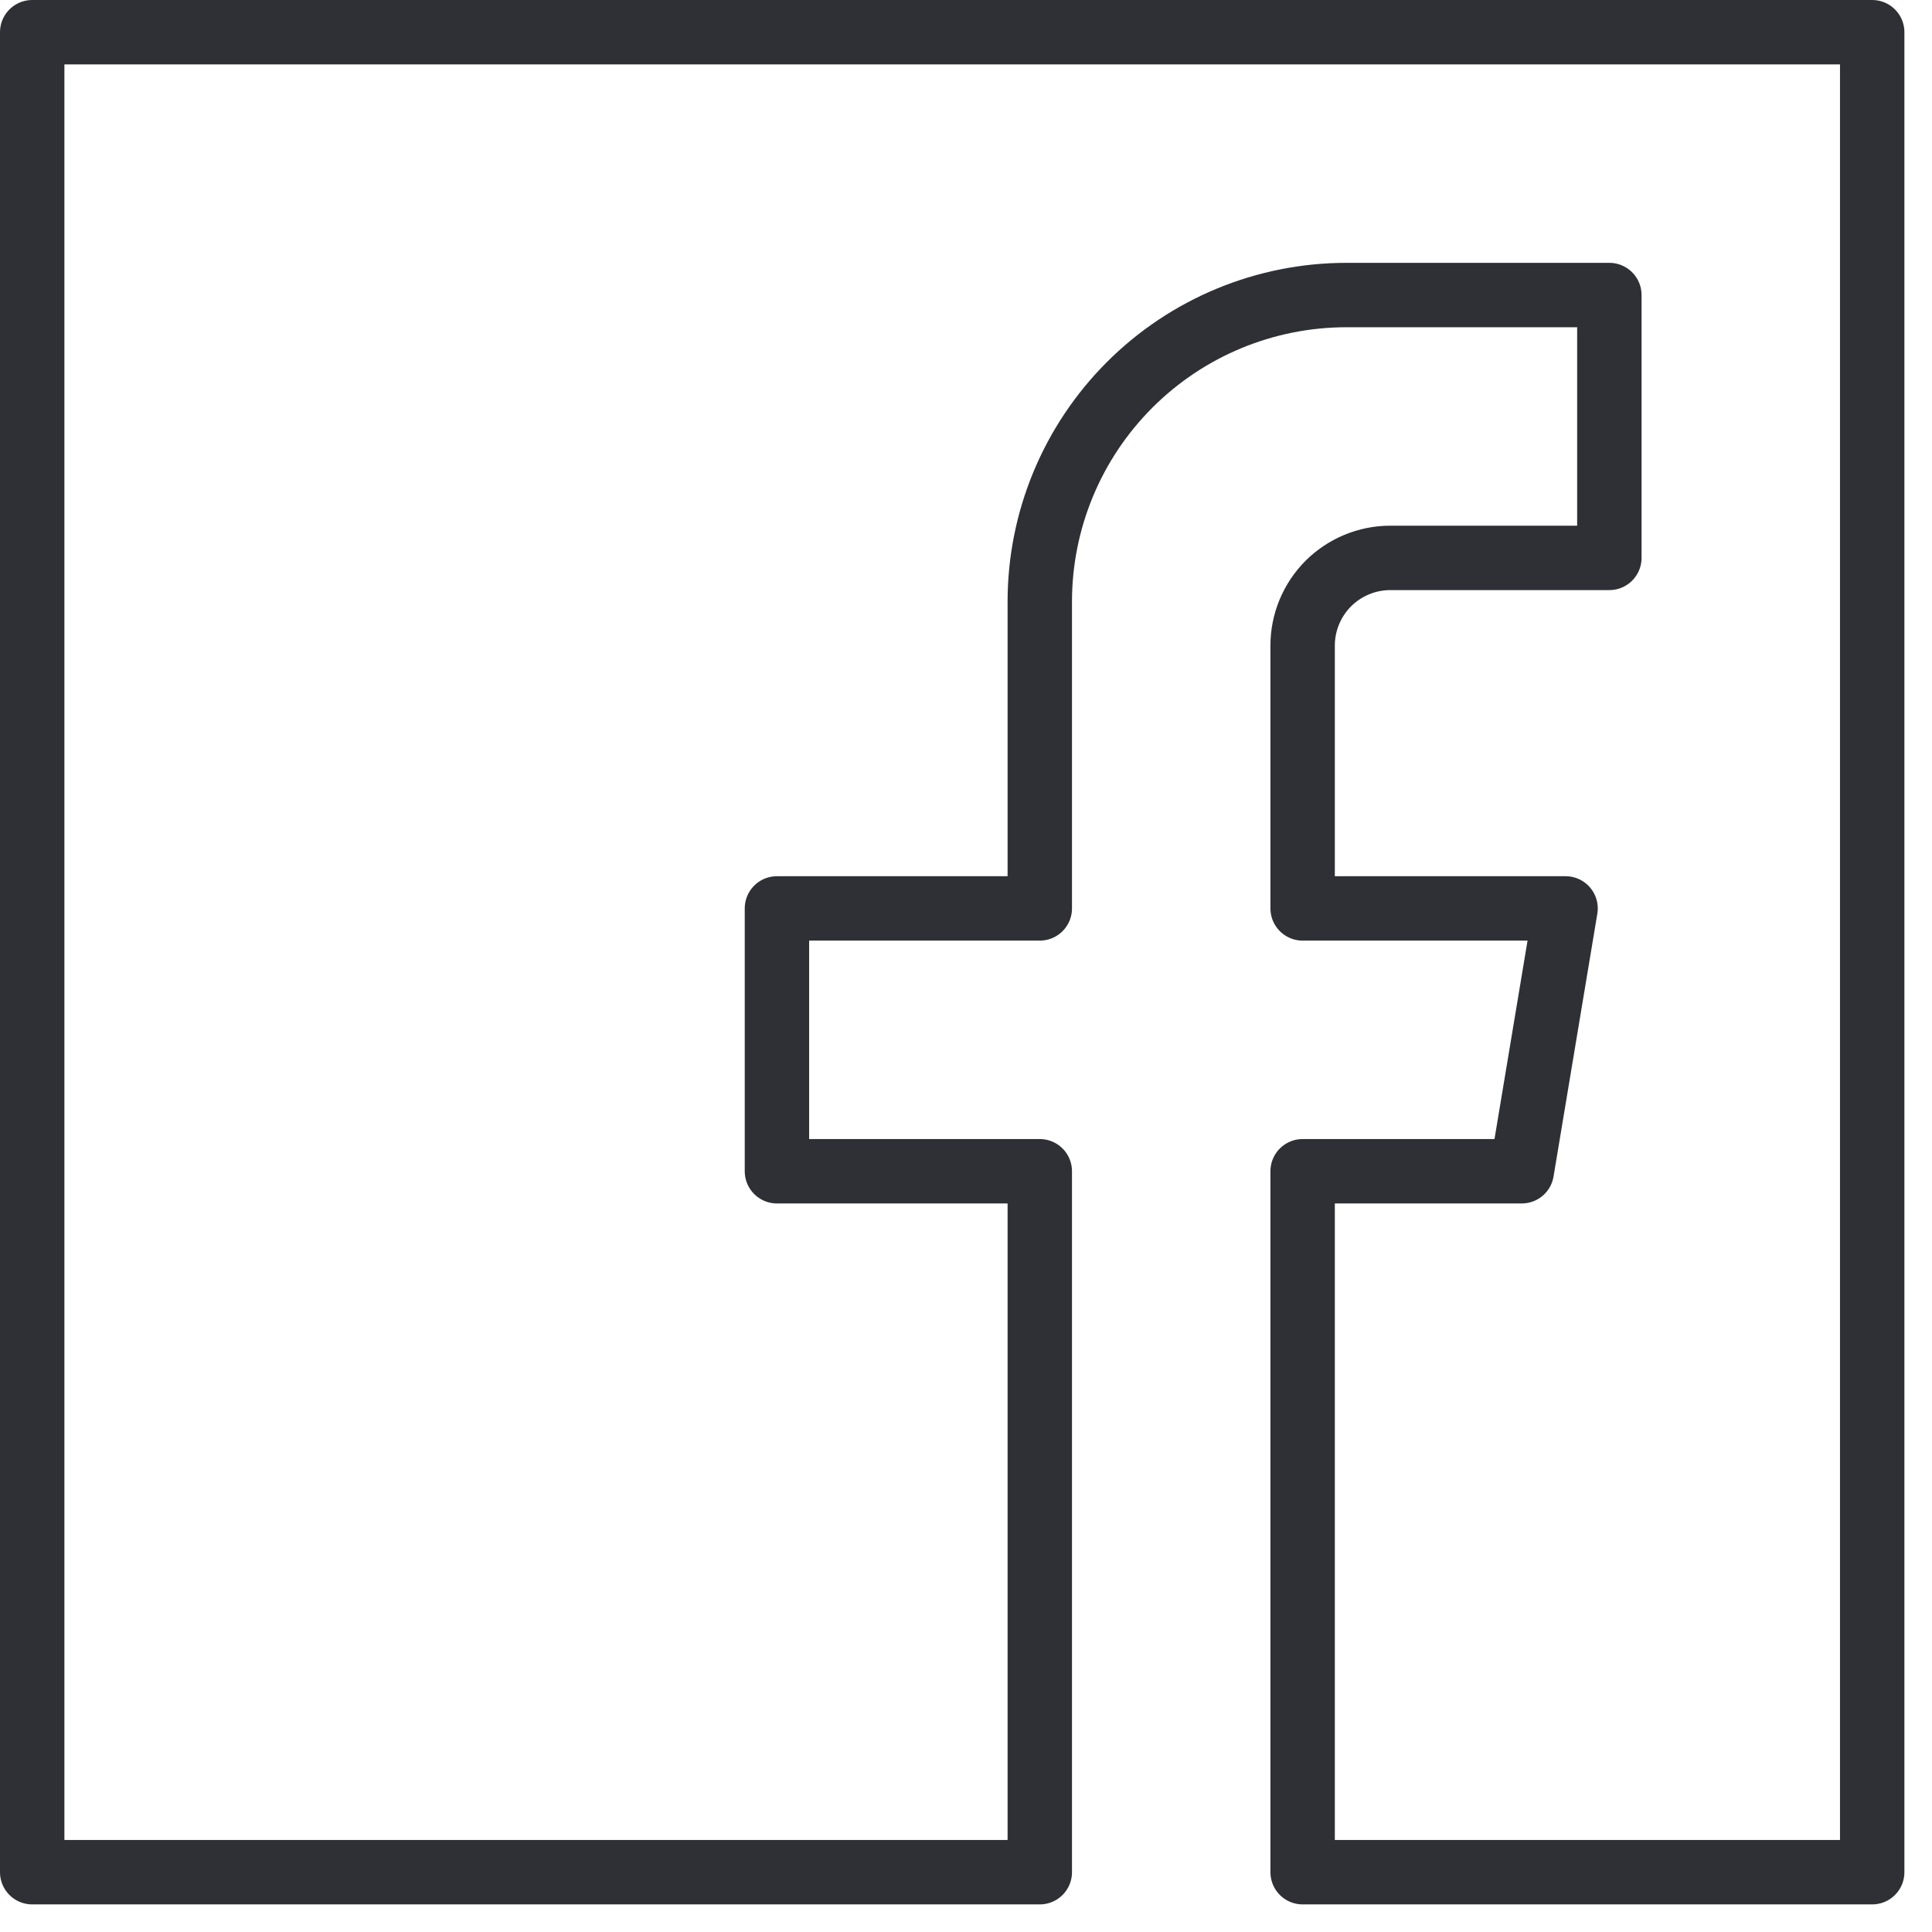 <svg width="21" height="21" viewBox="0 0 21 21" fill="none" xmlns="http://www.w3.org/2000/svg">
<path d="M20.35 0.35H0.35V20.35H11.302V12.731H8.445V9.874H11.302V6.54C11.302 5.656 11.653 4.809 12.279 4.183C12.904 3.558 13.752 3.207 14.636 3.207H17.493V6.064H15.112C14.859 6.064 14.617 6.165 14.438 6.343C14.26 6.522 14.159 6.764 14.159 7.017V9.874H17.017L16.541 12.731H14.159V20.35H20.35V0.35Z" stroke="#2E3035" stroke-width="0.7" stroke-linejoin="round"/>
</svg>
